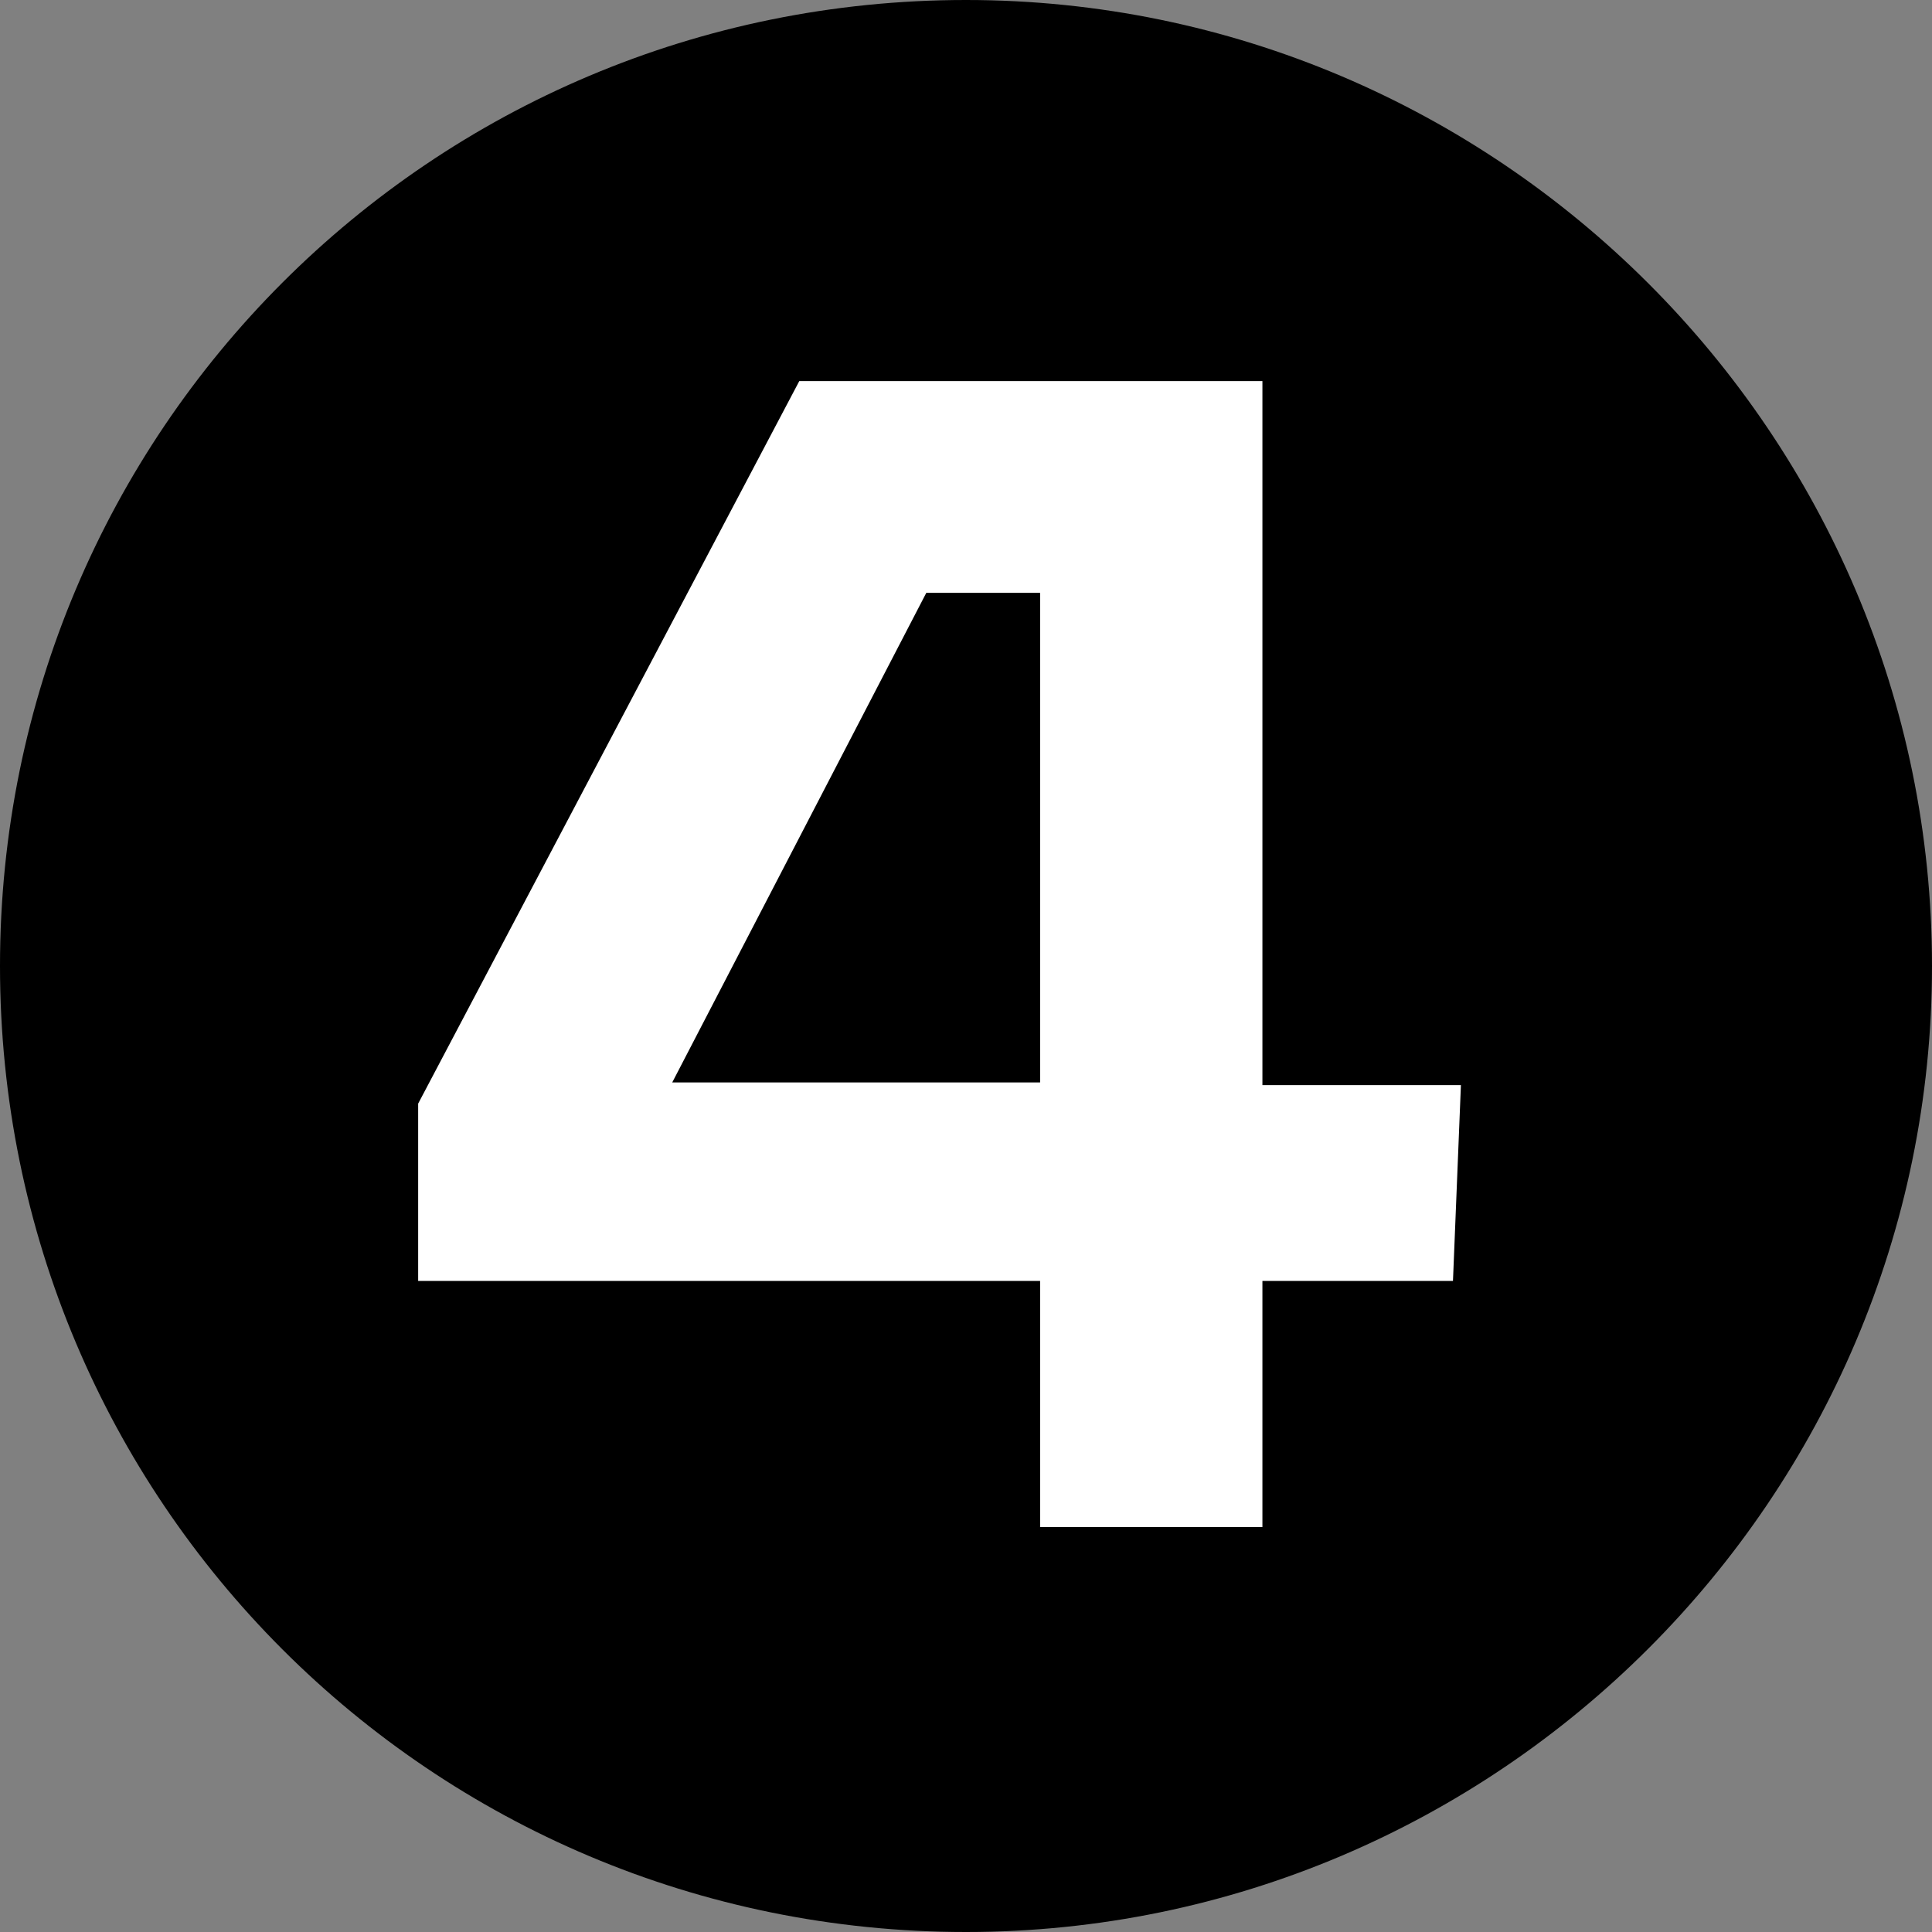 <?xml version="1.0" encoding="utf-8"?>
<!-- Generator: Adobe Illustrator 25.3.1, SVG Export Plug-In . SVG Version: 6.00 Build 0)  -->
<svg version="1.1" id="Layer_1" xmlns="http://www.w3.org/2000/svg" xmlns:xlink="http://www.w3.org/1999/xlink" x="0px" y="0px"
	 viewBox="0 0 73 73" style="enable-background:new 0 0 73 73;" xml:space="preserve">
<rect x="0" y="0" width="73" height="73" fill="#808080" stroke="none"/>
<style type="text/css">
	.st0{fill:#FFFFFF;}
</style>
<circle class="st0" cx="36.3" cy="36.7" r="32.9"/>
<g>
	<path d="M36.5,0C16.3,0,0,16.3,0,36.5S16.3,73,36.5,73C56.6,73,73,56.6,73,36.5S56.6,0,36.5,0z M54.9,48.4h-7.2v9.3h-8.4v-9.3H15.8
		v-6.7l14.4-27.3h17.5v26.6h7.5L54.9,48.4z"/>
	<polygon points="25.4,40.9 39.3,40.9 39.3,22.4 35,22.4 	"/>
</g>
</svg>
